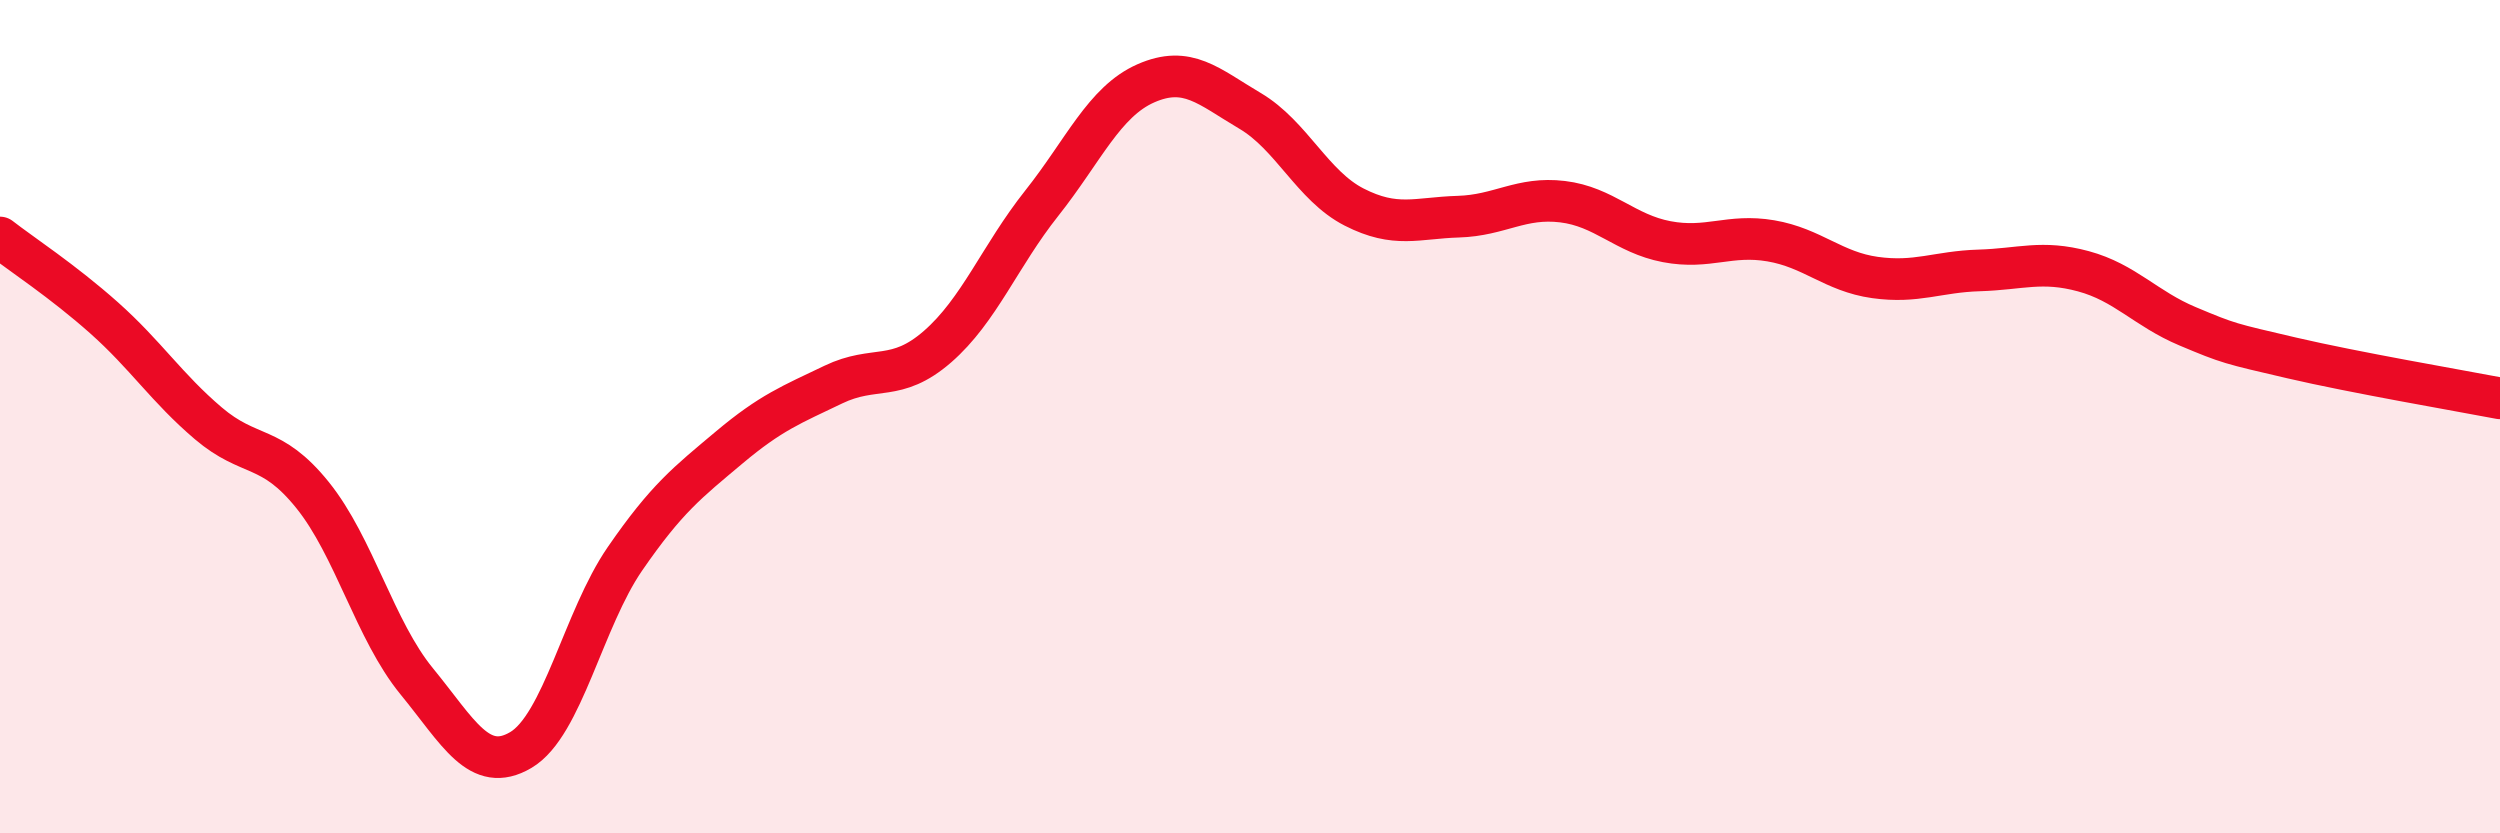 
    <svg width="60" height="20" viewBox="0 0 60 20" xmlns="http://www.w3.org/2000/svg">
      <path
        d="M 0,5.7 C 0.5,6.09 1.5,6.74 2.5,7.63 C 3.5,8.52 4,9.31 5,10.16 C 6,11.01 6.5,10.64 7.5,11.88 C 8.5,13.12 9,15.13 10,16.35 C 11,17.57 11.5,18.59 12.5,18 C 13.5,17.41 14,14.86 15,13.41 C 16,11.96 16.5,11.58 17.5,10.74 C 18.5,9.9 19,9.71 20,9.23 C 21,8.75 21.5,9.19 22.5,8.32 C 23.5,7.45 24,6.14 25,4.88 C 26,3.62 26.5,2.44 27.5,2 C 28.5,1.56 29,2.07 30,2.66 C 31,3.25 31.5,4.46 32.5,4.97 C 33.5,5.48 34,5.23 35,5.2 C 36,5.17 36.5,4.72 37.5,4.84 C 38.5,4.96 39,5.61 40,5.8 C 41,5.99 41.5,5.61 42.5,5.78 C 43.5,5.95 44,6.52 45,6.66 C 46,6.8 46.5,6.52 47.5,6.49 C 48.5,6.46 49,6.24 50,6.51 C 51,6.78 51.5,7.41 52.5,7.83 C 53.5,8.25 53.5,8.24 55,8.59 C 56.5,8.94 59,9.37 60,9.56L60 20L0 20Z"
        fill="#EB0A25"
        opacity="0.1"
        stroke-linecap="round"
        stroke-linejoin="round"
      />
      <path
        d="M 0,5.7 C 0.5,6.09 1.5,6.74 2.5,7.63 C 3.5,8.52 4,9.31 5,10.16 C 6,11.01 6.5,10.64 7.5,11.88 C 8.5,13.12 9,15.13 10,16.35 C 11,17.57 11.5,18.59 12.5,18 C 13.5,17.41 14,14.86 15,13.41 C 16,11.96 16.5,11.58 17.5,10.74 C 18.5,9.9 19,9.71 20,9.23 C 21,8.75 21.5,9.19 22.5,8.32 C 23.5,7.45 24,6.14 25,4.88 C 26,3.62 26.5,2.44 27.5,2 C 28.5,1.56 29,2.07 30,2.66 C 31,3.25 31.5,4.46 32.5,4.97 C 33.5,5.48 34,5.23 35,5.2 C 36,5.17 36.5,4.72 37.5,4.84 C 38.5,4.96 39,5.61 40,5.8 C 41,5.99 41.5,5.61 42.5,5.78 C 43.5,5.95 44,6.52 45,6.66 C 46,6.8 46.5,6.52 47.5,6.49 C 48.5,6.46 49,6.24 50,6.51 C 51,6.78 51.5,7.41 52.5,7.83 C 53.5,8.25 53.5,8.24 55,8.59 C 56.5,8.94 59,9.37 60,9.56"
        stroke="#EB0A25"
        stroke-width="1"
        fill="none"
        stroke-linecap="round"
        stroke-linejoin="round"
      />
    </svg>
  
